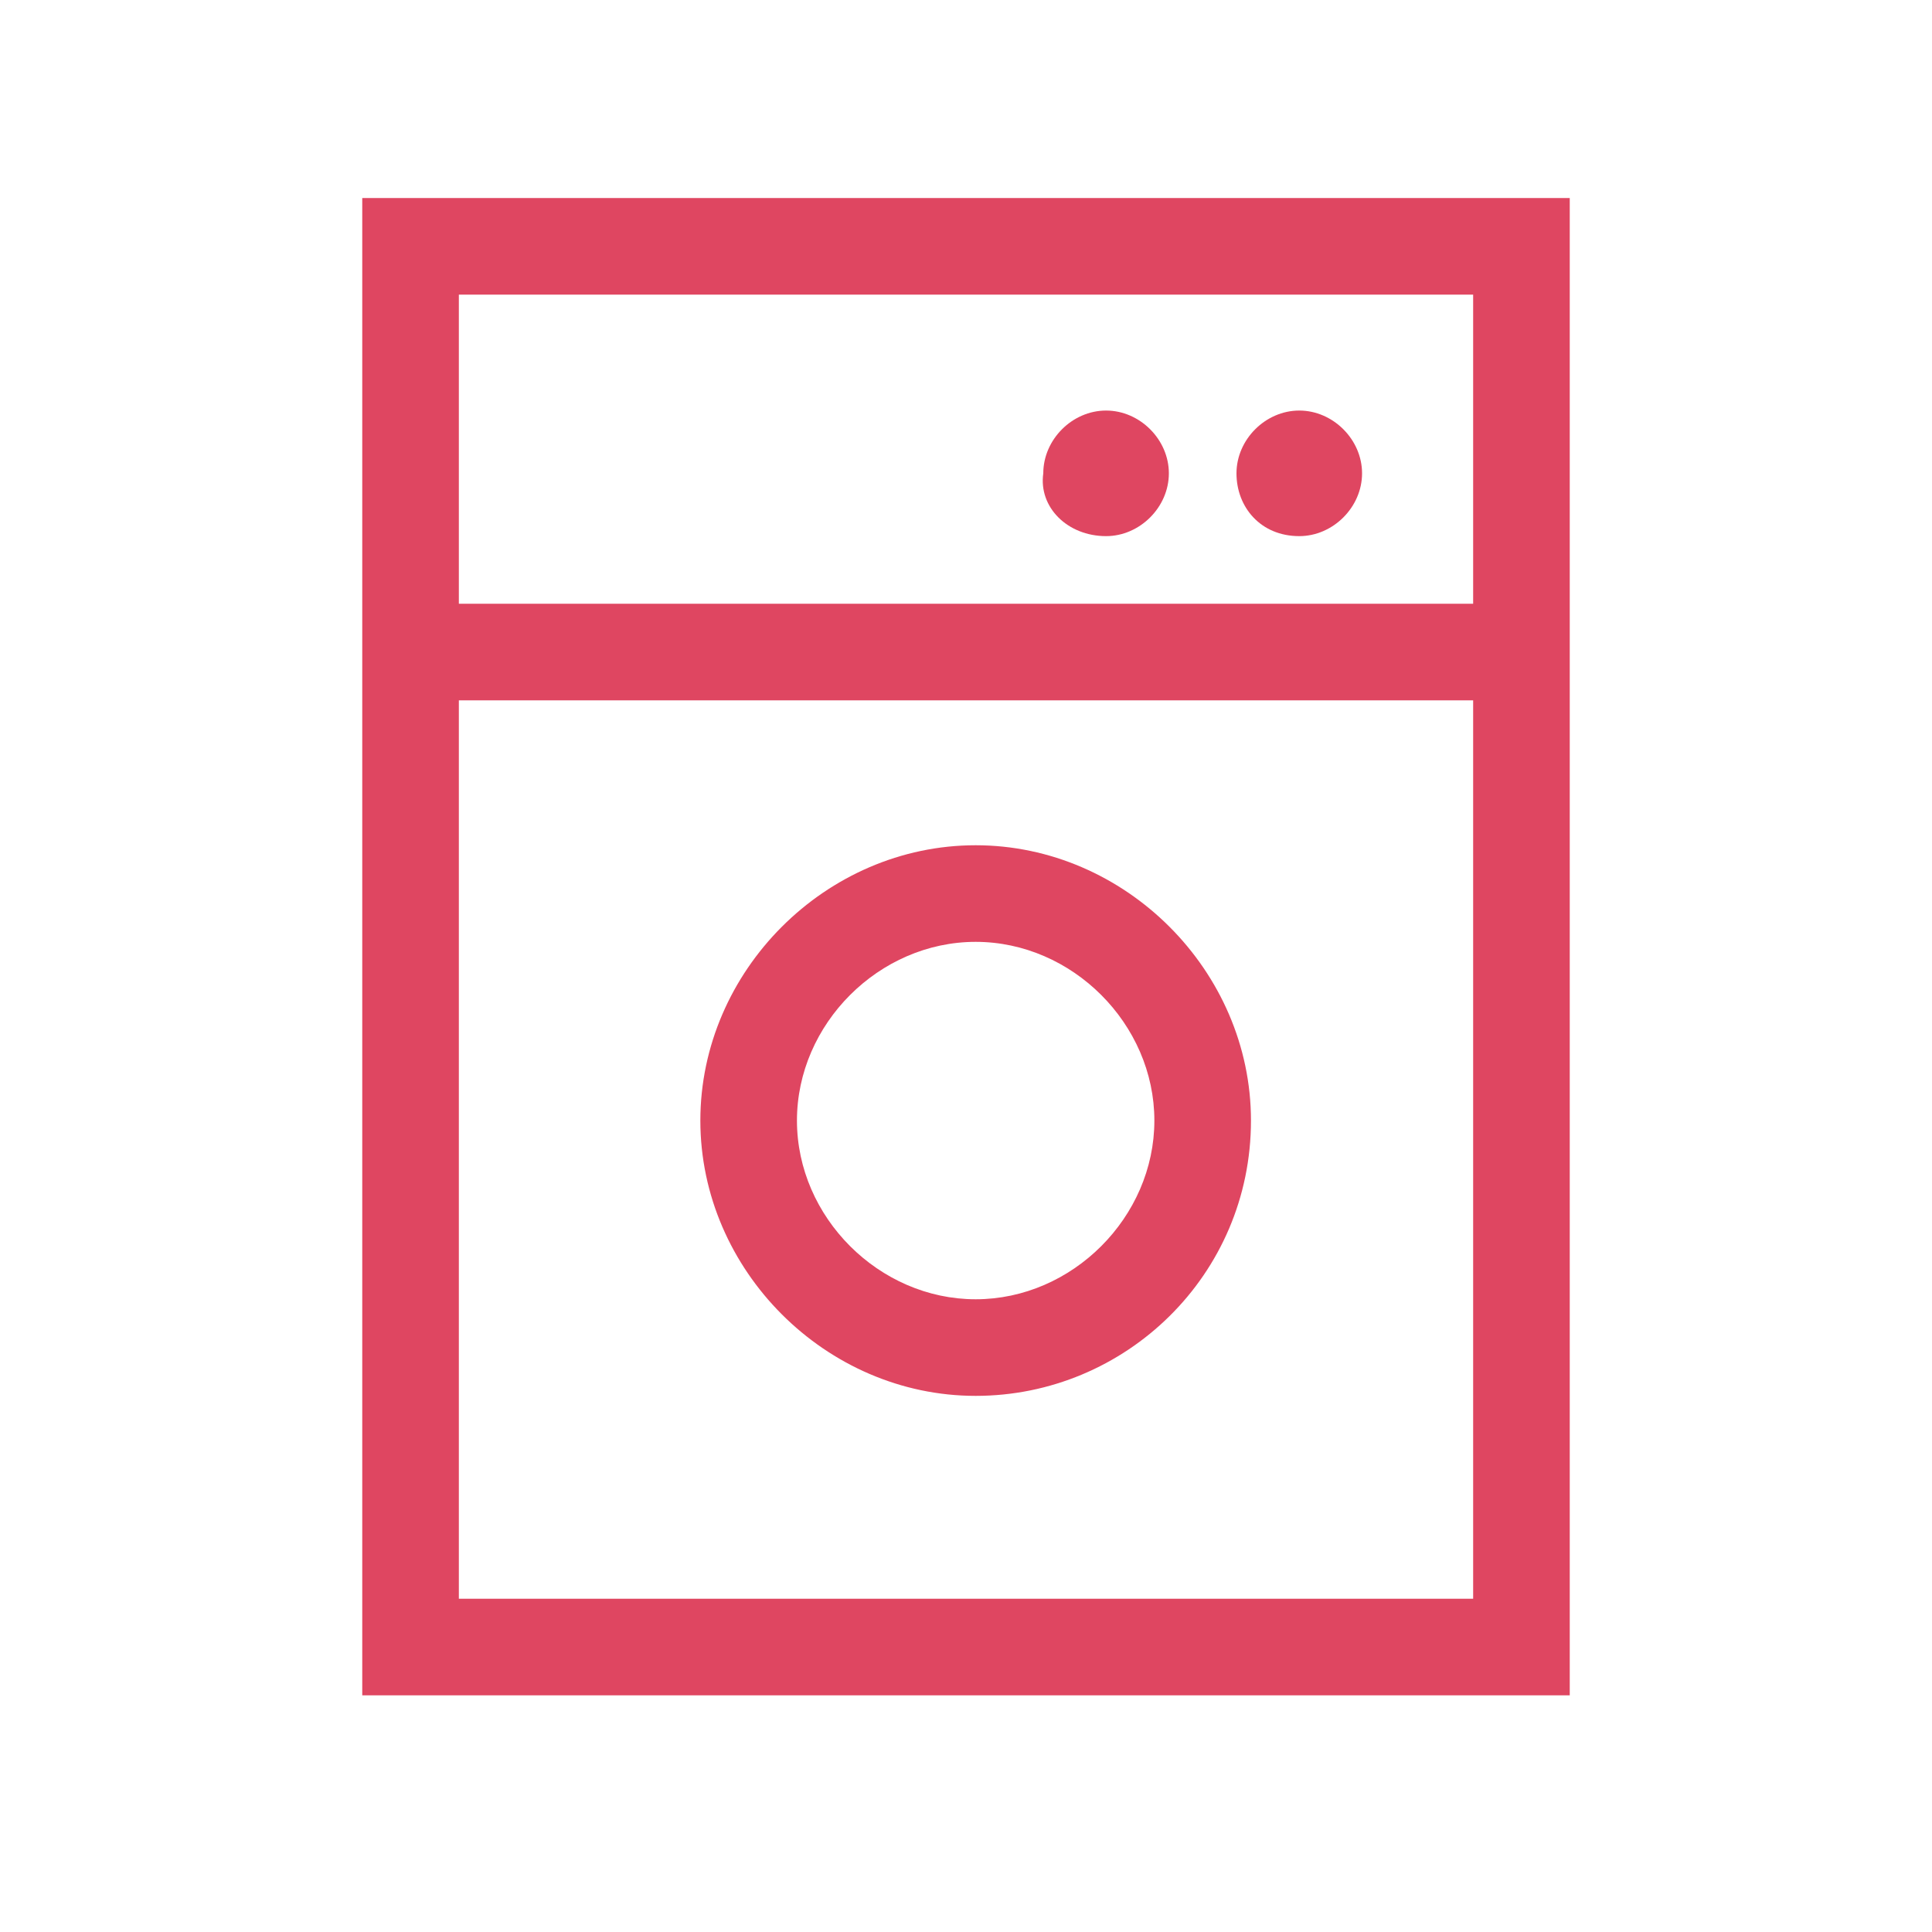 <?xml version="1.0" encoding="utf-8"?>
<!-- Generator: Adobe Illustrator 27.8.1, SVG Export Plug-In . SVG Version: 6.00 Build 0)  -->
<svg version="1.1" id="グループ_17525" xmlns="http://www.w3.org/2000/svg" xmlns:xlink="http://www.w3.org/1999/xlink" x="0px"
	 y="0px" viewBox="0 0 40 40" style="enable-background:new 0 0 40 40;" xml:space="preserve">
<style type="text/css">
	.st0{fill:#DF4661;}
</style>
<path id="パス_25550" class="st0" d="M22.9,11.1c0.7,0,1.3-0.6,1.3-1.3s-0.6-1.3-1.3-1.3c-0.7,0-1.3,0.6-1.3,1.3l0,0
	C21.5,10.5,22.1,11.1,22.9,11.1z"/>
<path id="パス_25551" class="st0" d="M26.9,11.1c0.7,0,1.3-0.6,1.3-1.3s-0.6-1.3-1.3-1.3c-0.7,0-1.3,0.6-1.3,1.3
	S26.1,11.1,26.9,11.1L26.9,11.1z"/>
<path class="st0" d="M20.2,28.9c-3.1,0-5.7-2.6-5.7-5.7c0-3.1,2.6-5.7,5.7-5.7c3.1,0,5.7,2.6,5.7,5.7C25.9,26.4,23.3,28.9,20.2,28.9
	z M20.2,19.5c-2,0-3.7,1.7-3.7,3.7s1.7,3.7,3.7,3.7s3.7-1.7,3.7-3.7S22.2,19.5,20.2,19.5z"/>
<path class="st0" d="M7.5,4.1v31h25v-31H7.5z M30.5,6.1v6.4h-21V6.1H30.5z M9.5,33.1V14.5h21v18.6H9.5z"/>
</svg>
